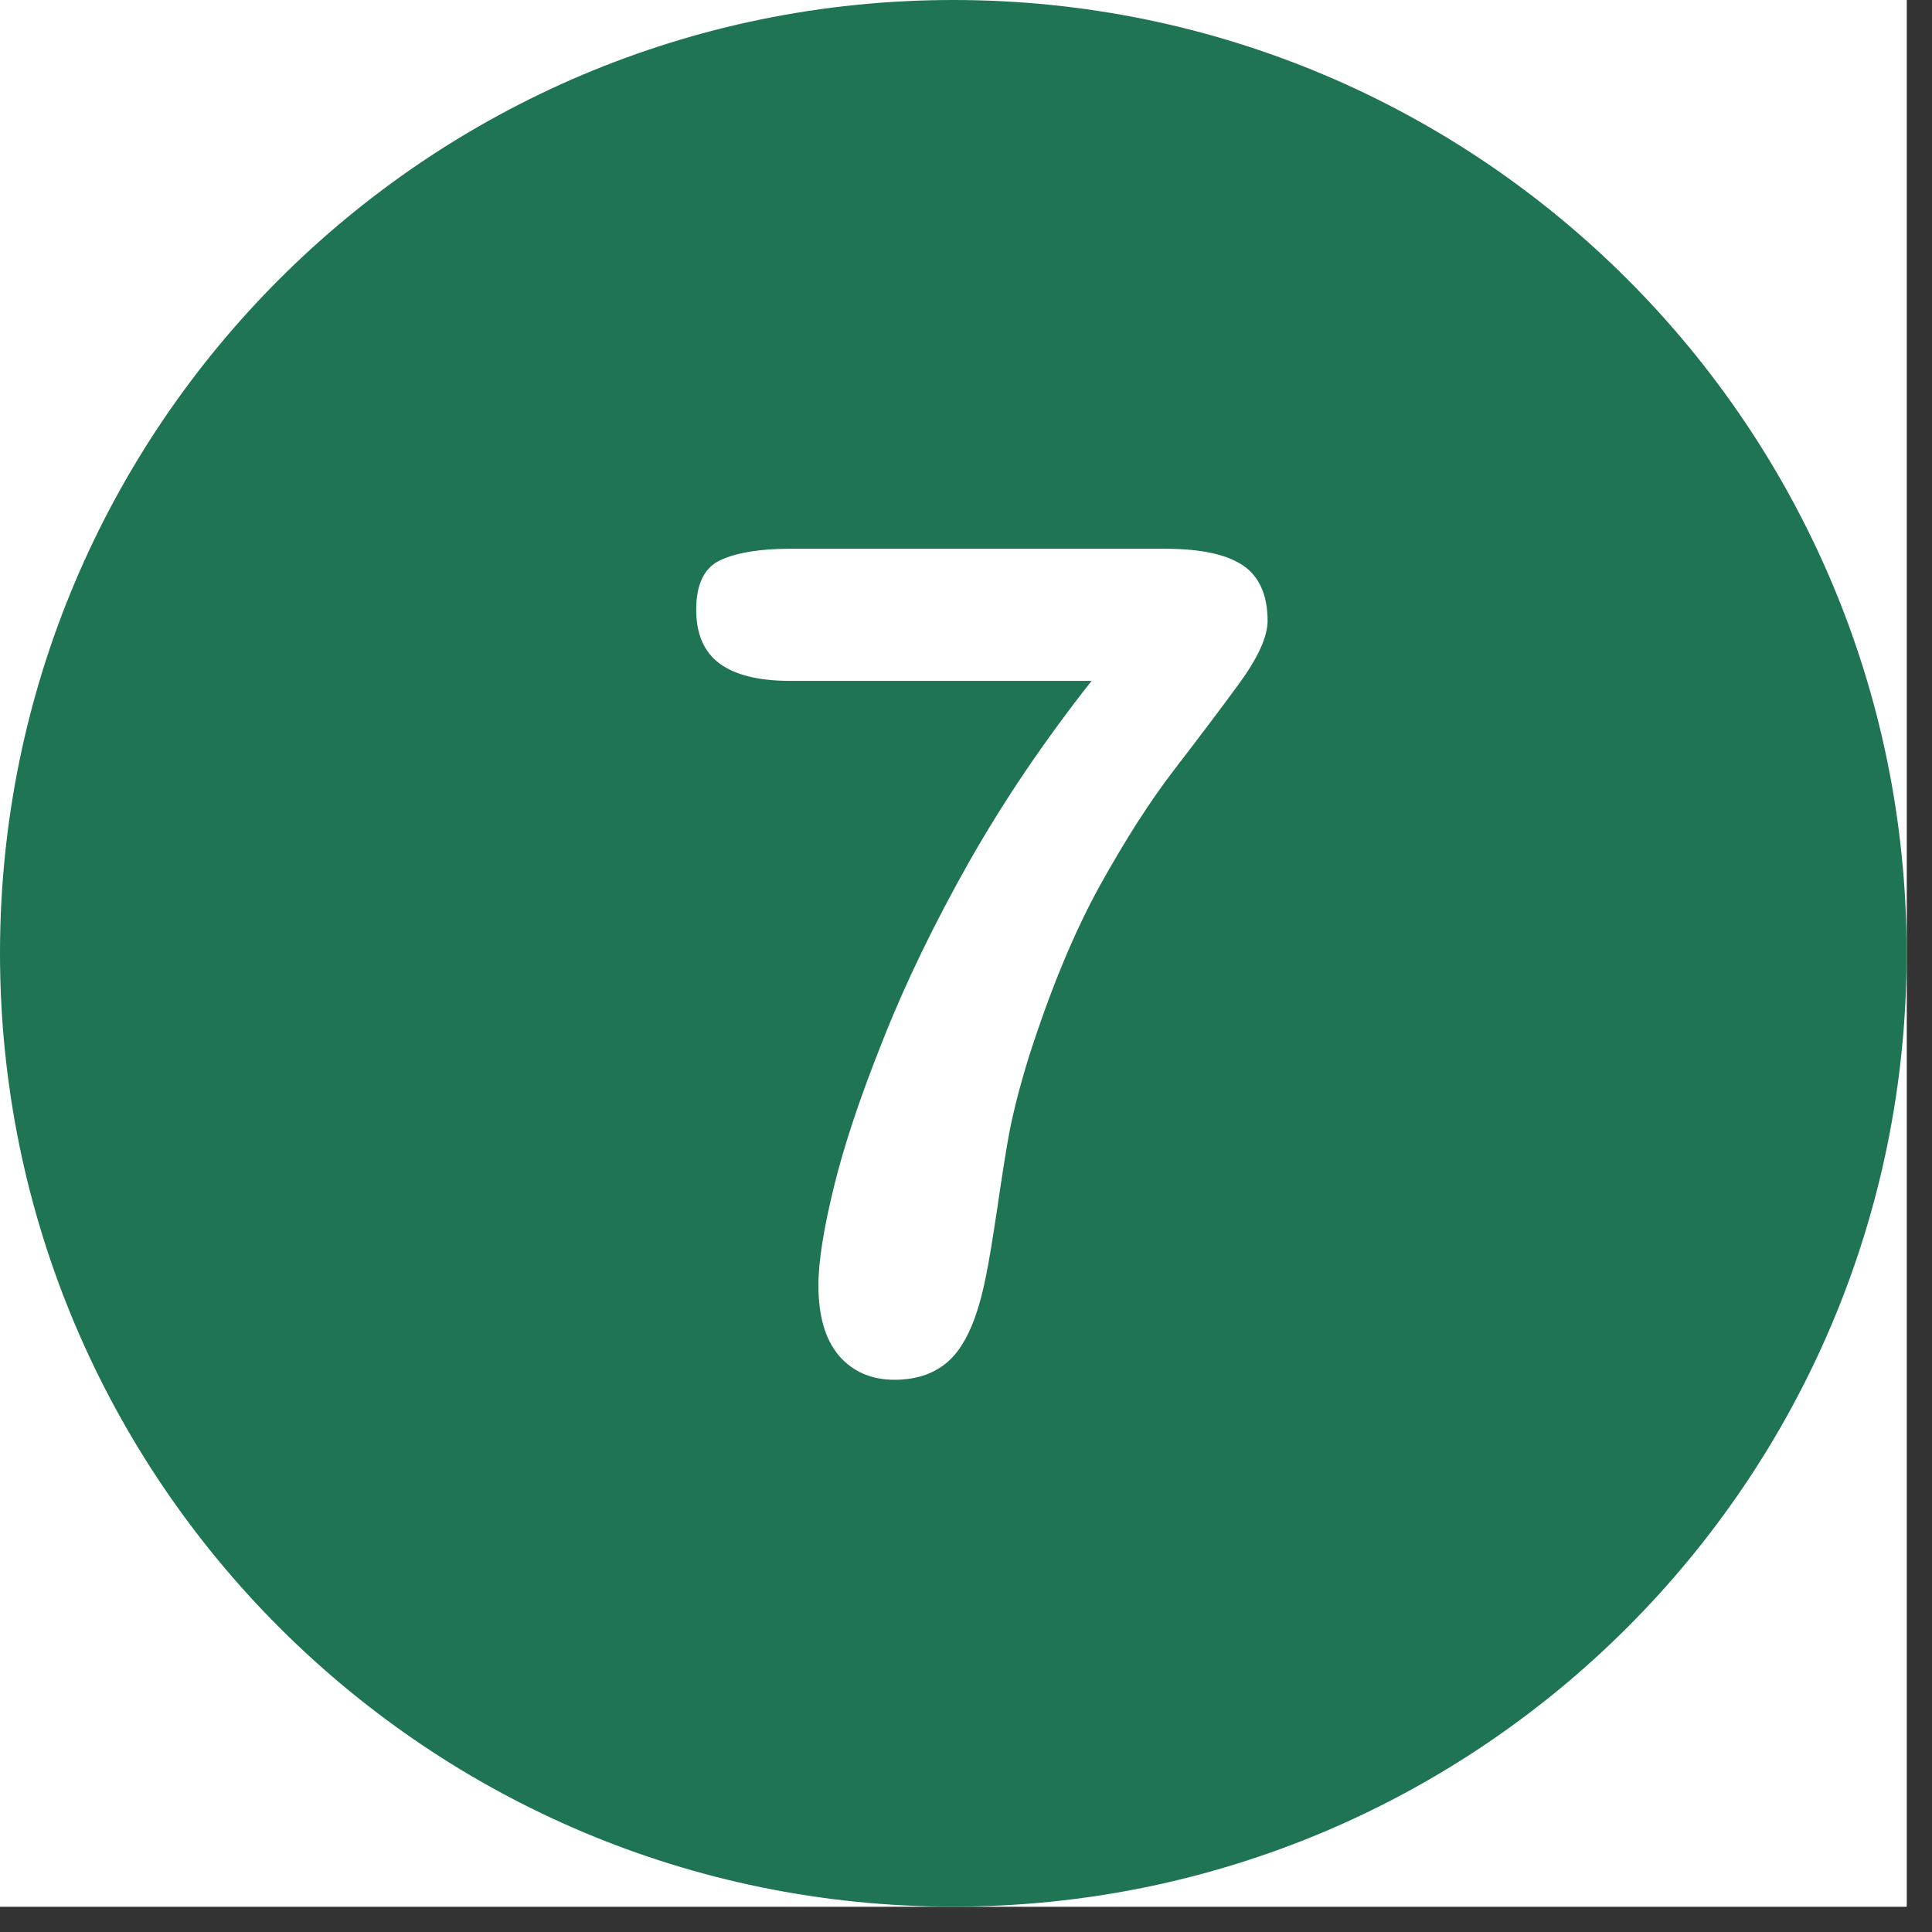 <svg xmlns="http://www.w3.org/2000/svg" xmlns:xlink="http://www.w3.org/1999/xlink" width="75" zoomAndPan="magnify" viewBox="0 0 56.25 56.25" height="75" preserveAspectRatio="xMidYMid meet" version="1.0"><rect x="0" y="0" width="56.25" height="56.25" fill="#333333" stroke="none"/><defs><clipPath id="af81a682ce"><path d="M 0 0 L 55.512 0 L 55.512 55.512 L 0 55.512 Z M 0 0 " clip-rule="nonzero"/></clipPath></defs><g clip-path="url(#af81a682ce)"><path fill="#ffffff" d="M 0 0 L 55.512 0 L 55.512 55.512 L 0 55.512 Z M 0 0 " fill-opacity="1" fill-rule="nonzero"/><path fill="#ffffff" d="M 0 0 L 55.512 0 L 55.512 55.512 L 0 55.512 Z M 0 0 " fill-opacity="1" fill-rule="nonzero"/><path fill="#1f7454" d="M 27.754 0 C 12.43 0 0 12.43 0 27.754 C 0 43.082 12.43 55.512 27.754 55.512 C 43.082 55.512 55.512 43.082 55.512 27.754 C 55.512 12.43 43.082 0 27.754 0 Z M 27.754 0 " fill-opacity="1" fill-rule="nonzero"/></g><path fill="#ffffff" d="M 36.199 16.469 C 35.73 16.145 34.969 15.977 33.918 15.977 L 23 15.977 C 22.141 15.977 21.469 16.086 20.988 16.301 C 20.504 16.523 20.27 17.004 20.27 17.754 C 20.27 18.457 20.496 18.984 20.953 19.32 C 21.41 19.656 22.094 19.824 23.012 19.824 L 31.781 19.824 C 30.406 21.57 29.219 23.324 28.215 25.094 C 27.219 26.859 26.379 28.582 25.719 30.25 C 25.047 31.926 24.566 33.371 24.277 34.566 C 23.984 35.766 23.828 36.715 23.828 37.422 C 23.828 38.328 24.031 39.008 24.434 39.48 C 24.836 39.938 25.371 40.172 26.043 40.172 C 26.738 40.172 27.309 39.961 27.723 39.523 C 28.145 39.086 28.473 38.316 28.695 37.207 C 28.797 36.727 28.906 36.035 29.043 35.129 C 29.176 34.223 29.289 33.484 29.398 32.914 C 29.512 32.34 29.691 31.625 29.957 30.766 C 30.586 28.805 31.27 27.152 32.016 25.797 C 32.766 24.445 33.492 23.312 34.199 22.395 C 34.902 21.48 35.531 20.652 36.078 19.902 C 36.625 19.152 36.906 18.535 36.906 18.078 C 36.906 17.34 36.672 16.793 36.199 16.469 " fill-opacity="1" fill-rule="nonzero"/></svg>